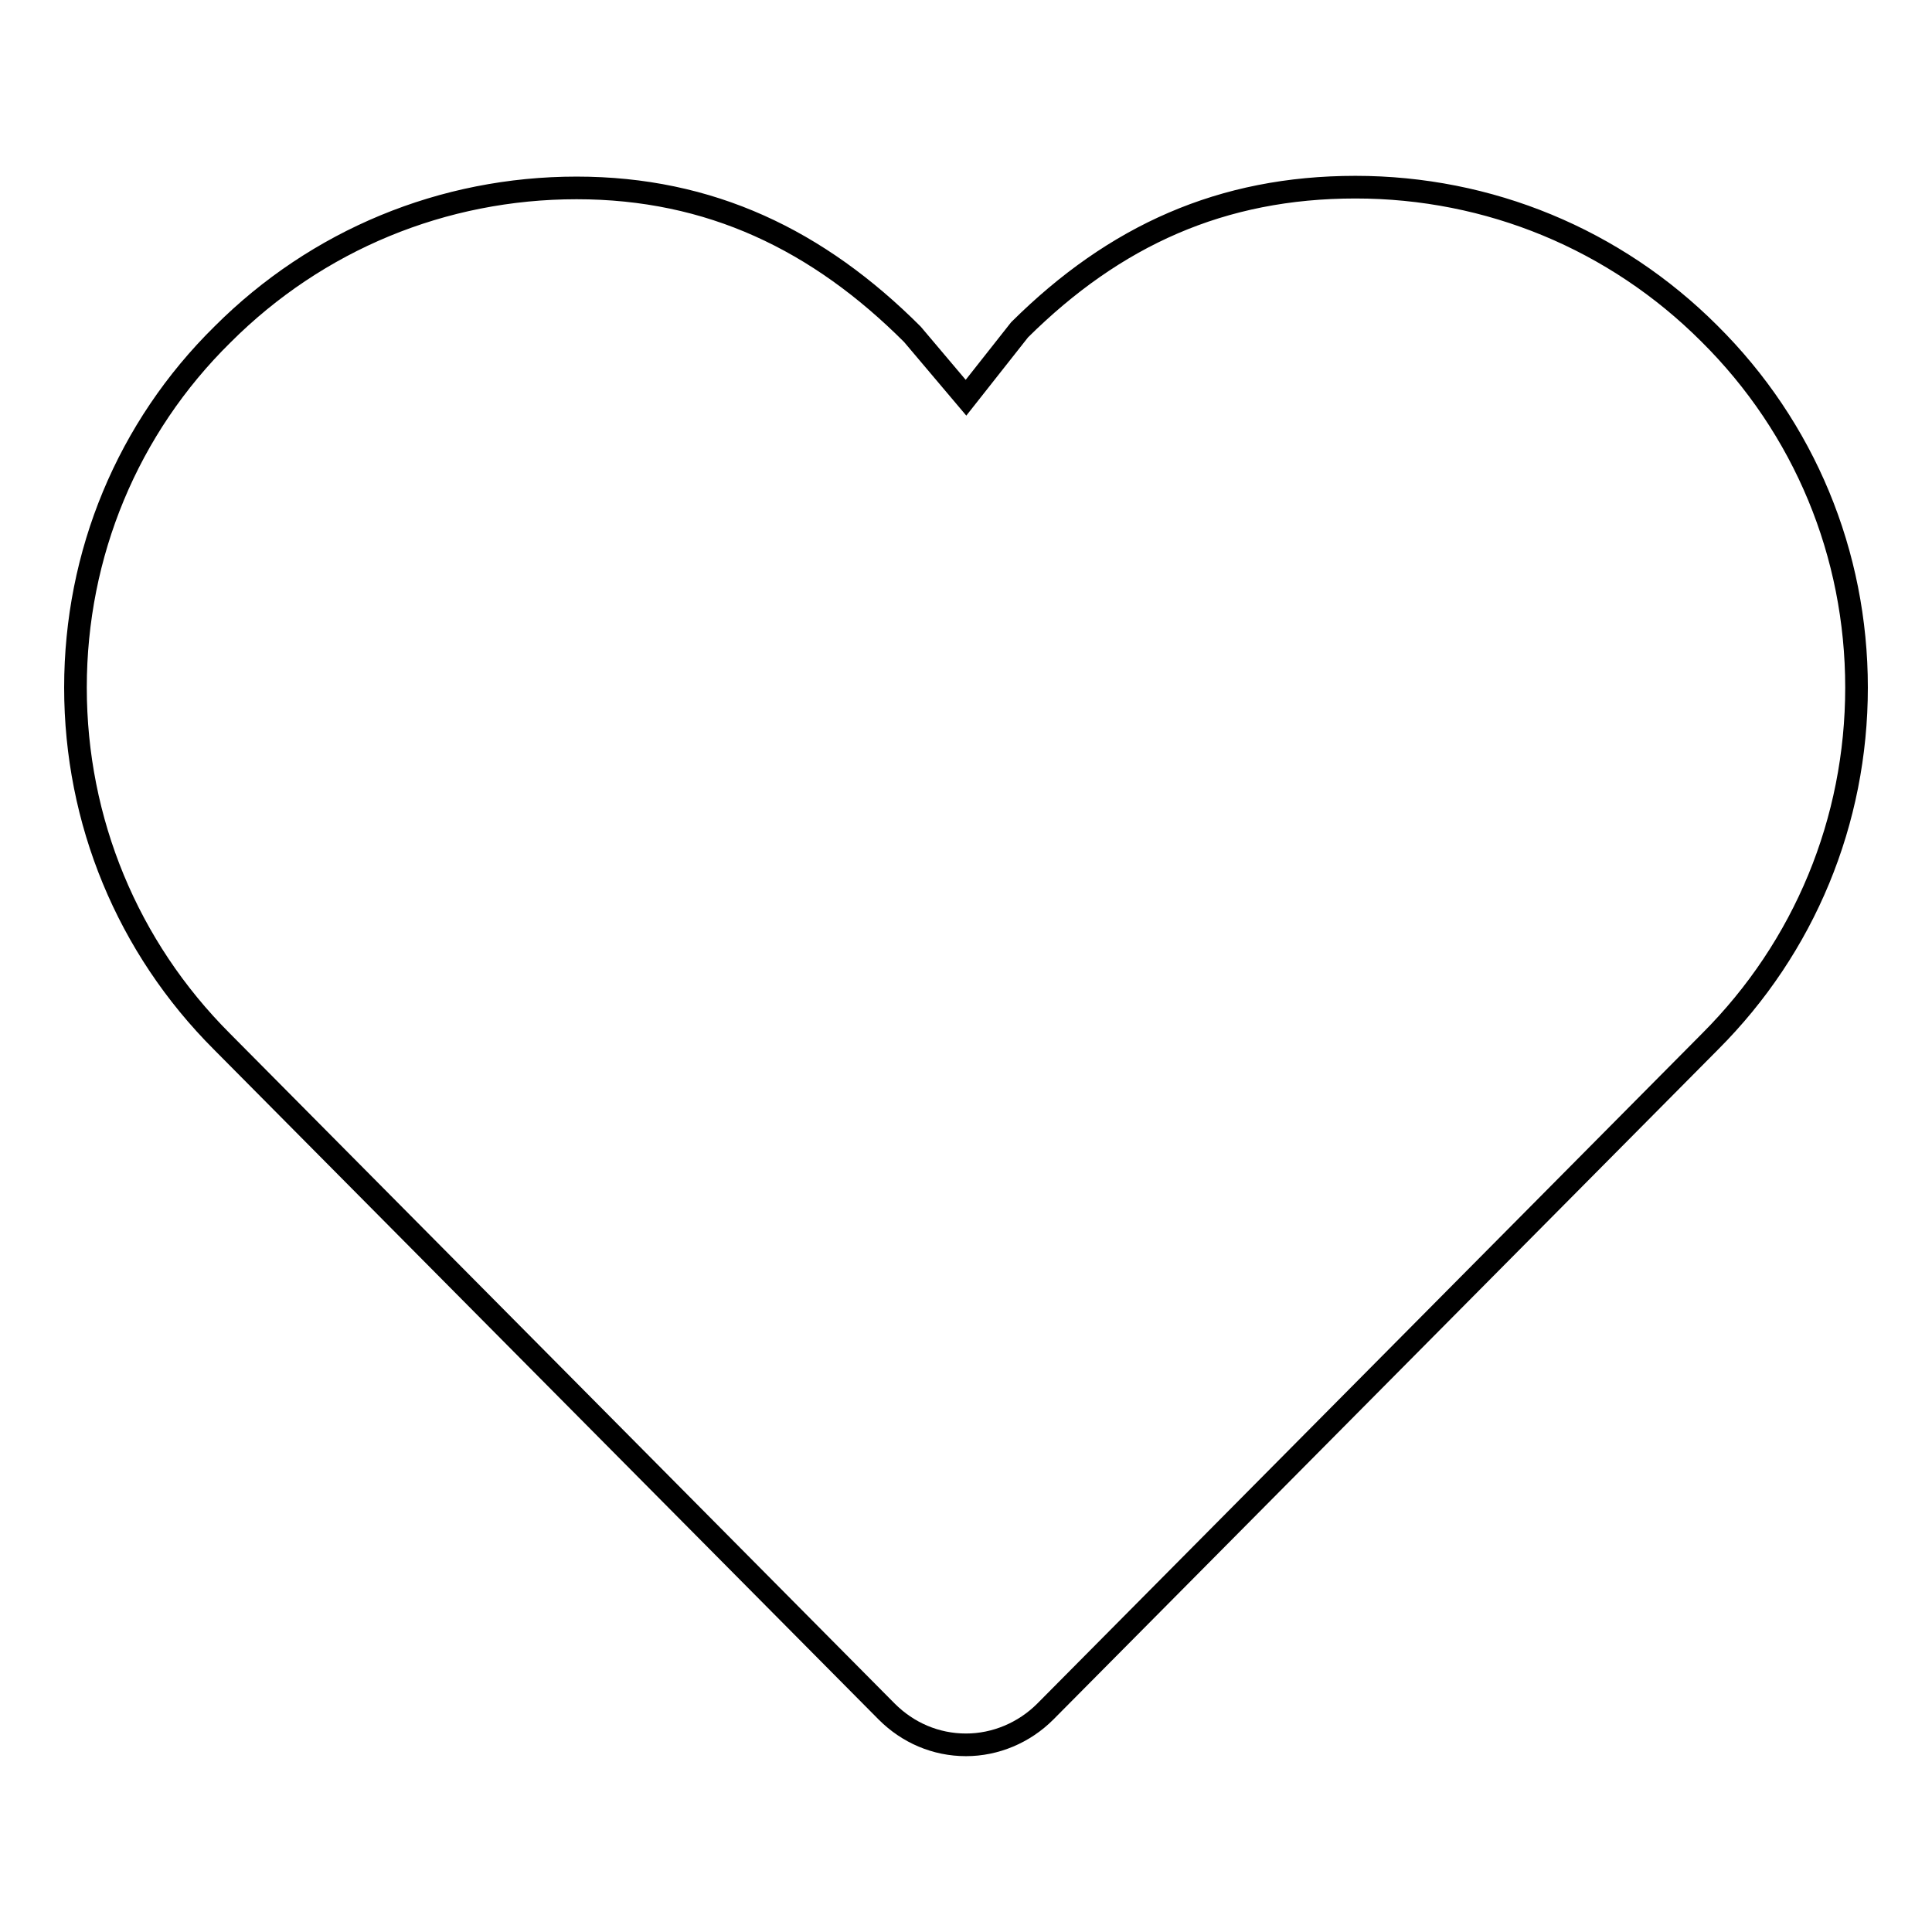 <?xml version="1.0" encoding="utf-8"?>
<!-- Svg Vector Icons : http://www.onlinewebfonts.com/icon -->
<!DOCTYPE svg PUBLIC "-//W3C//DTD SVG 1.1//EN" "http://www.w3.org/Graphics/SVG/1.1/DTD/svg11.dtd">
<svg version="1.1" xmlns="http://www.w3.org/2000/svg" xmlns:xlink="http://www.w3.org/1999/xlink" x="0px" y="0px" viewBox="0 0 256 256" enable-background="new 0 0 256 256" xml:space="preserve">
<g><g><path stroke-width="3" fill-opacity="0" stroke="#000000"  d="M226.5,44.2c-12.5-12.5-29.2-19.4-46.9-19.4s-31.9,6.4-44.5,18.9c0,0,0,0,0,0l0,0l-7.1,9l-7.1-8.4l0,0l0,0c-12.5-12.5-26.8-19.4-44.5-19.4c-17.7,0-34.4,6.9-46.9,19.4C16.9,56.7,10,73.4,10,91.1c0,17.7,6.9,34.4,19.4,46.9l88.1,88.8c2.8,2.8,6.5,4.4,10.5,4.4c3.9,0,7.7-1.6,10.5-4.4l88.1-88.8c12.5-12.5,19.4-29.2,19.4-46.9C246,73.4,239.1,56.7,226.5,44.2z"/></g></g>
</svg>